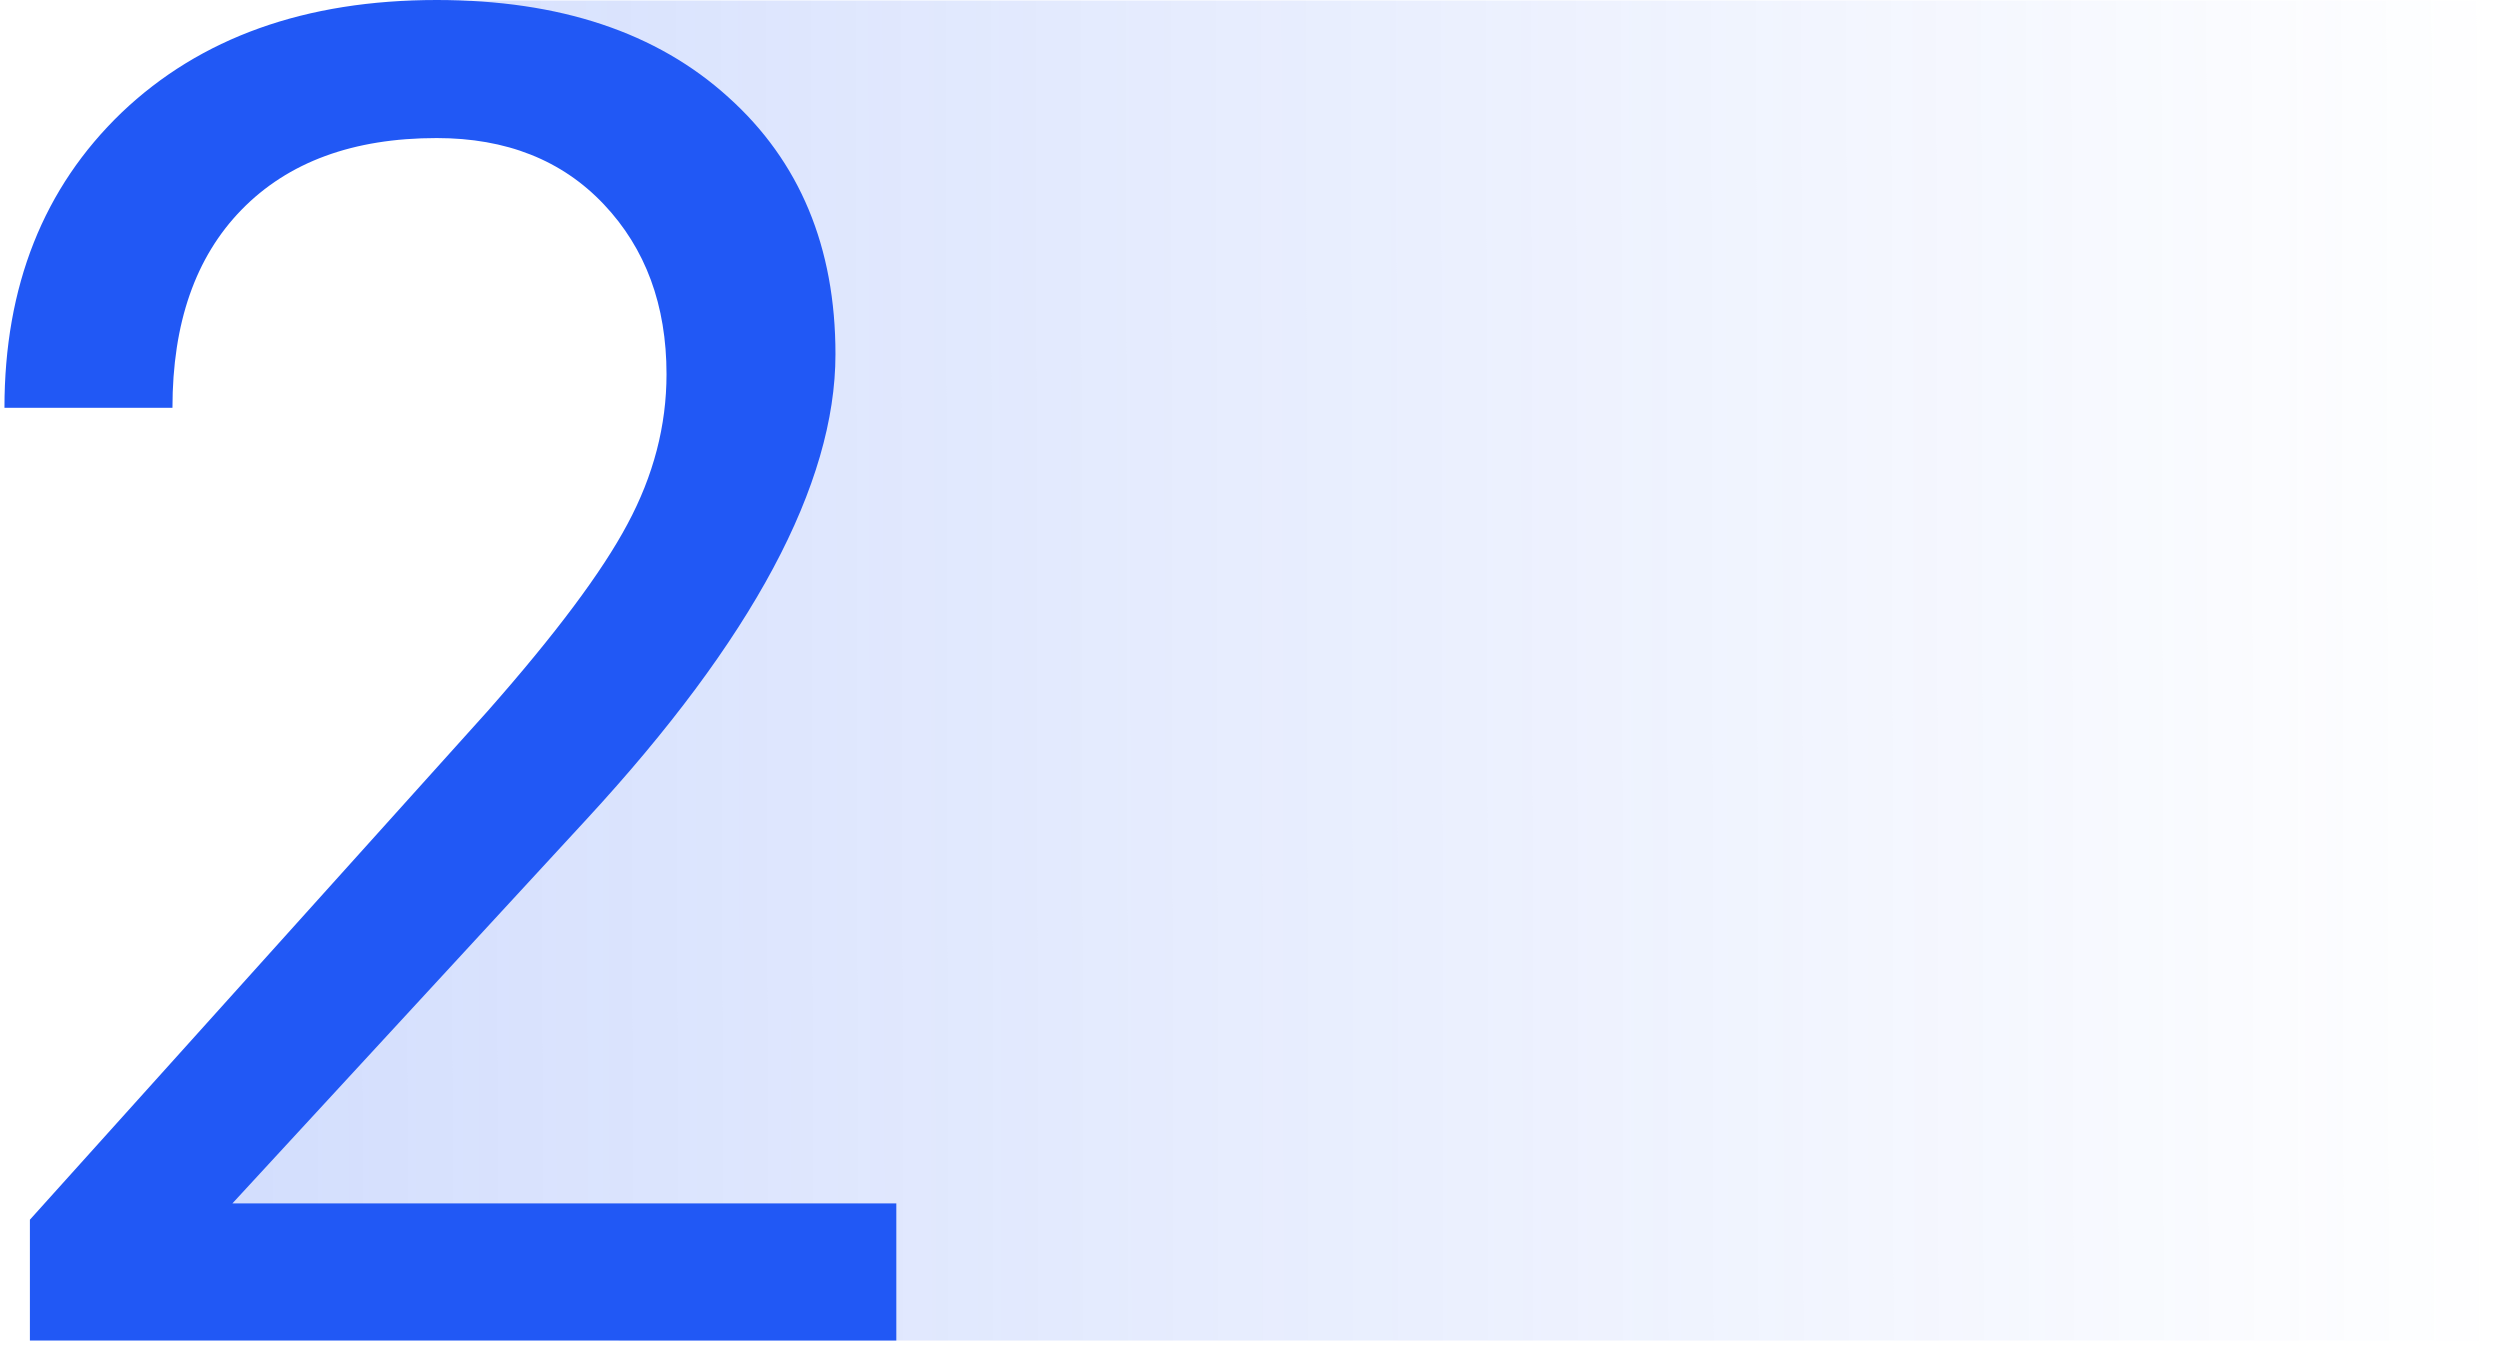 <svg width="125" height="68" fill="none" xmlns="http://www.w3.org/2000/svg"><path opacity=".2" d="M125 .025H23.5L41 17.241 9 60.977l22 6.048h94v-67Z" fill="url(#a)"/><path d="M44.816 67.025H1.495v-6.04L24.38 35.557c3.391-3.845 5.722-6.963 6.994-9.354 1.301-2.422 1.952-4.92 1.952-7.493 0-3.451-1.044-6.282-3.133-8.492-2.089-2.21-4.874-3.315-8.356-3.315-4.177 0-7.432 1.196-9.763 3.588-2.3 2.361-3.451 5.66-3.451 9.9h-8.4c0-6.086 1.952-11.005 5.857-14.76C10.017 1.878 15.27 0 21.838 0c6.146 0 11.005 1.62 14.577 4.859 3.572 3.209 5.358 7.493 5.358 12.851 0 6.509-4.147 14.259-12.442 23.25l-17.71 19.209h33.195v6.856Z" fill="#2158F5"/><defs><linearGradient id="a" x1="10.196" y1="28.719" x2="125.001" y2="28.515" gradientUnits="userSpaceOnUse"><stop stop-color="#2158F5"/><stop offset="1" stop-color="#2158F5" stop-opacity="0"/></linearGradient></defs></svg>